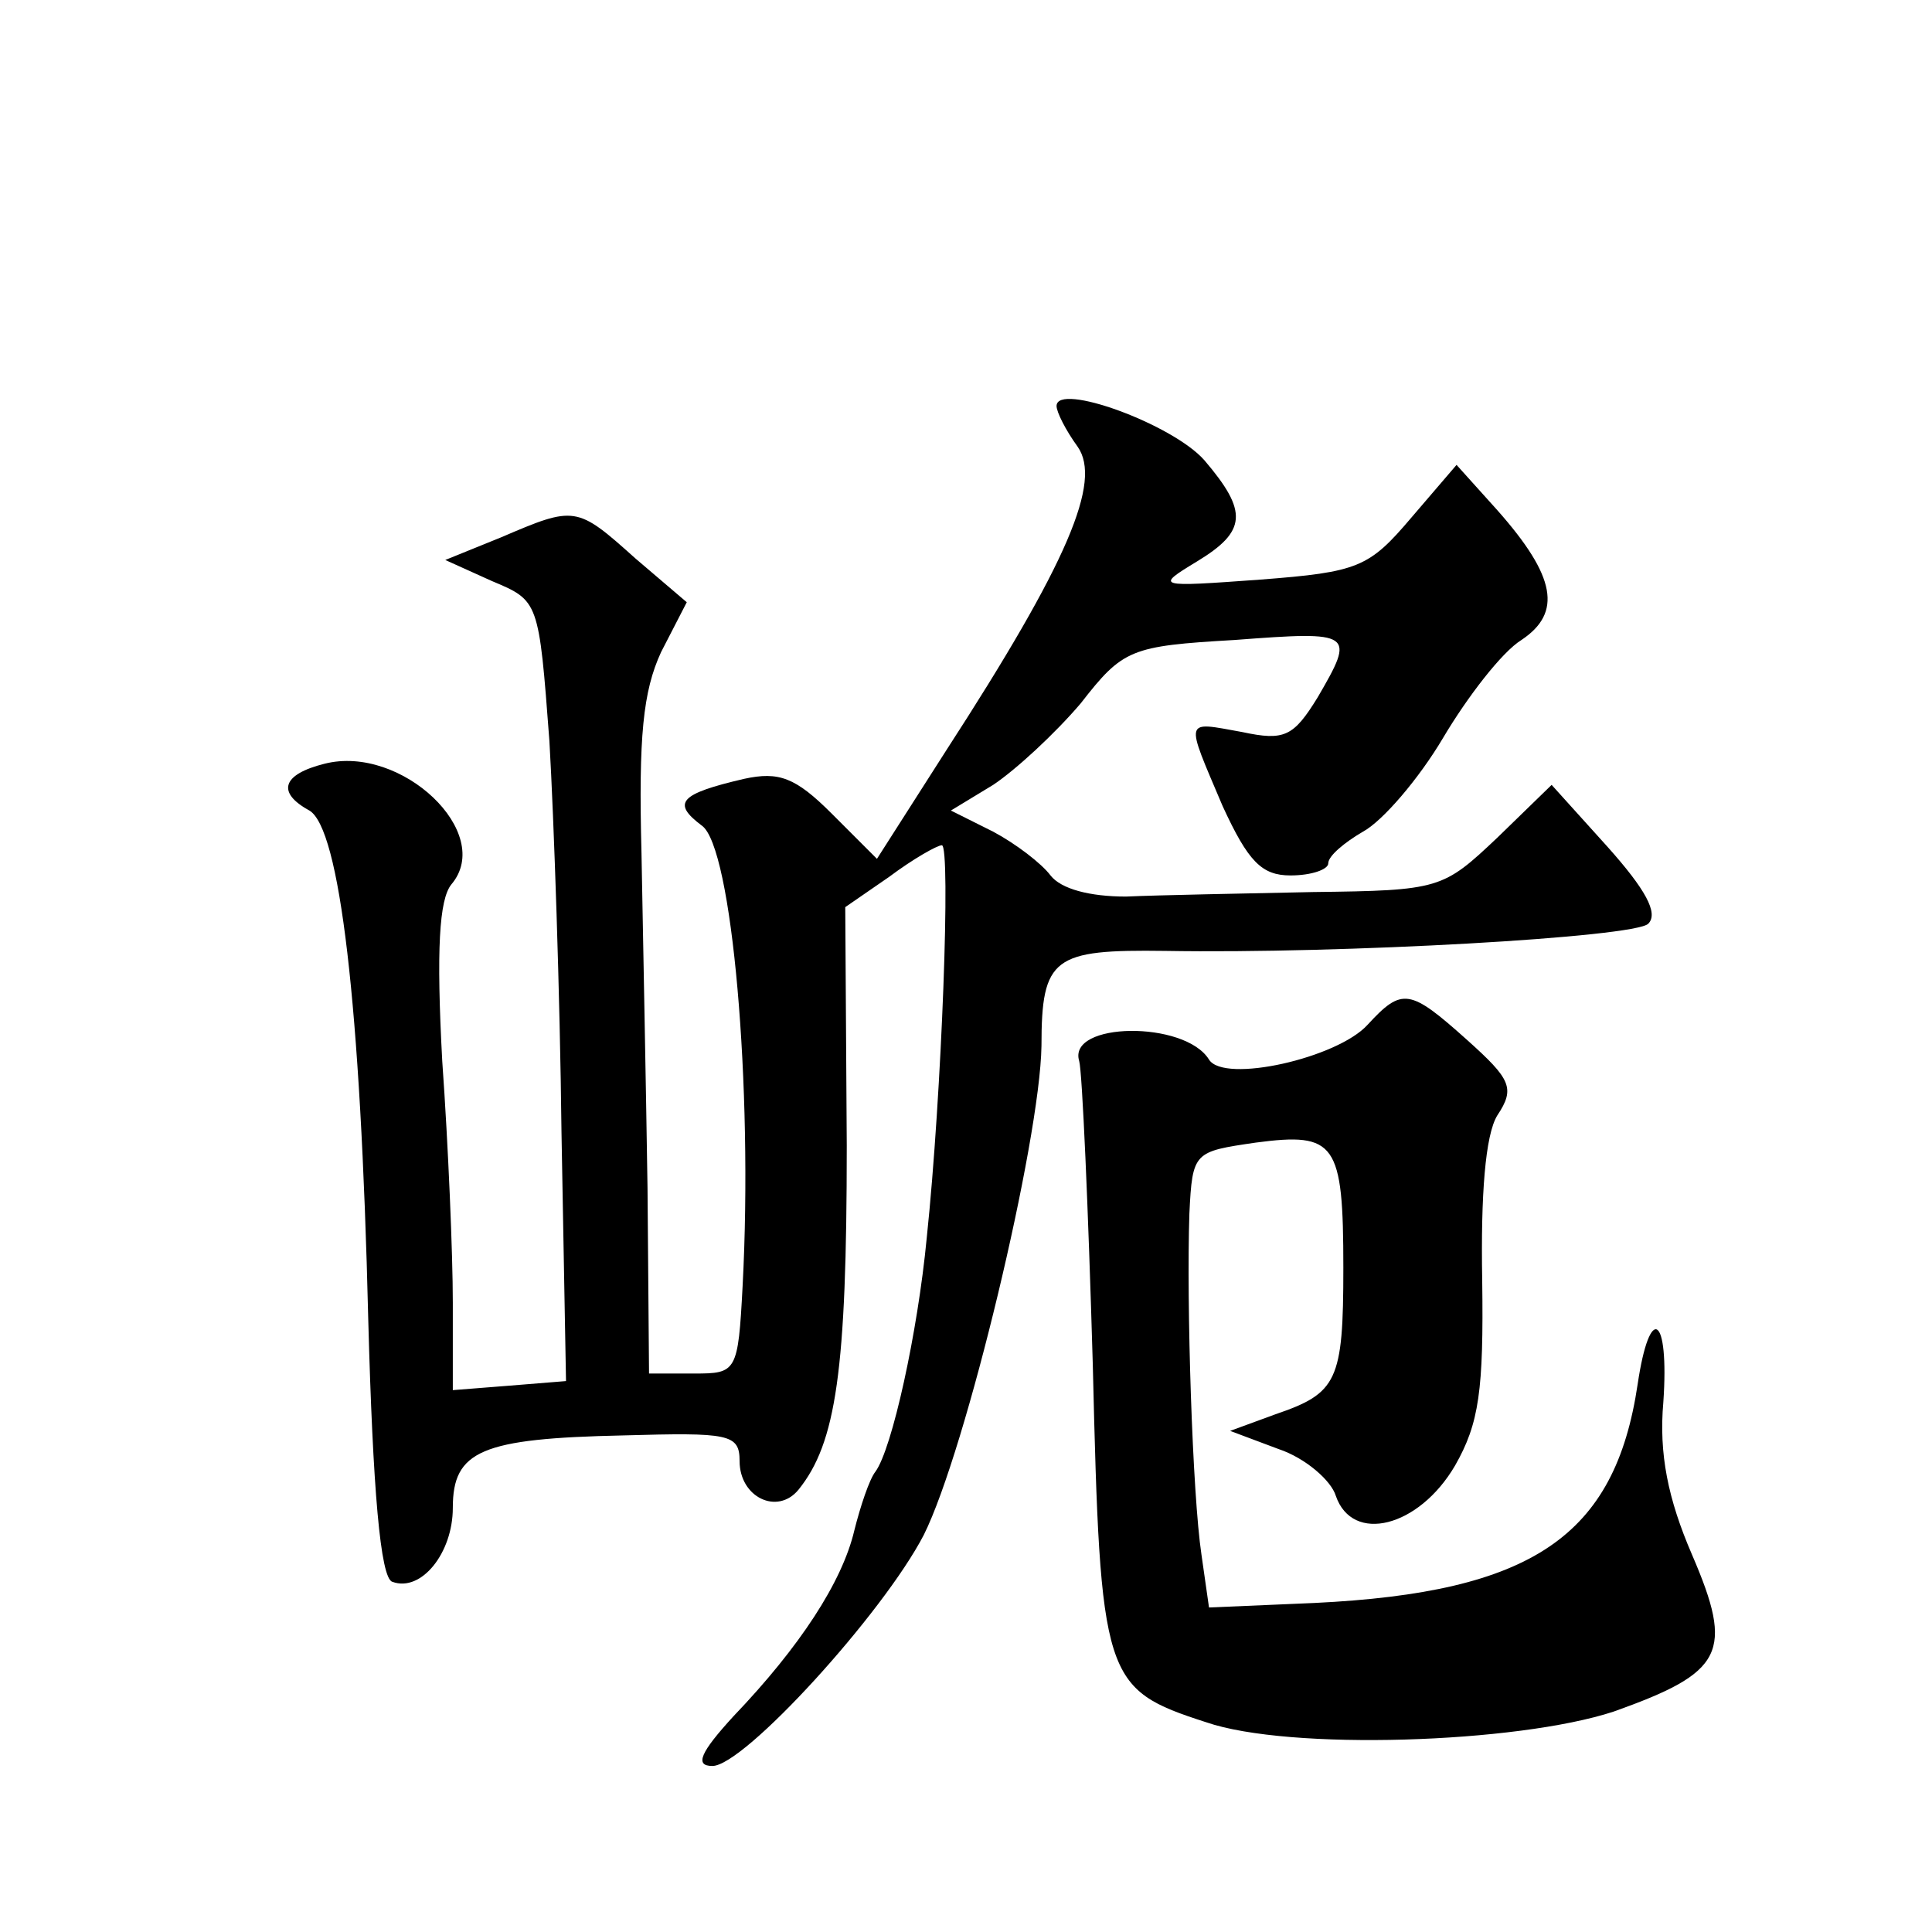 <?xml version="1.0" standalone="no"?>
<!DOCTYPE svg PUBLIC "-//W3C//DTD SVG 20010904//EN"
 "http://www.w3.org/TR/2001/REC-SVG-20010904/DTD/svg10.dtd">
<svg version="1.0" xmlns="http://www.w3.org/2000/svg"
 width="128pt" height="128pt" viewBox="0 0 128 128"
 preserveAspectRatio="xMidYMid meet">
<g transform="translate(0,128) scale(0.1,-0.1)"
fill="#0" stroke="none">
<path d="M700 1011 c0 -4 6 -16 14 -27 16 -23 -6 -76 -87 -201 l-46 -72 -30 30
c-24 24 -35 28 -58 23 -43 -10 -48 -16 -28 -31 20 -14 34 -173 27 -305 -3 -57 -4
-58 -32 -58 l-30 0 -1 123 c-1 67 -3 167 -4 222 -2 77 1 107 13 133 l17 33 -34
29 c-39 35 -40 35 -89 14 l-37 -15 31 -14 c31 -13 31 -13 38 -106 3 -52 7 -168
8 -259 l3 -165 -37 -3 -38 -3 0 58 c0 32 -3 104 -7 160 -4 74 -2 107 6 117 29 34
-33 93 -84 80 -28 -7 -32 -19 -10 -31 20 -12 34 -127 39 -338 3 -111 8 -171 16
-173 19 -7 40 19 40 49 0 38 19 46 113 48 70 2 77 1 77 -17 0 -24 25 -36 39 -19
25 31 32 79 32 228 l-1 158 29 20 c16 12 32 21 35 21 6 0 0 -165 -10 -260 -6 -63
-23 -140 -34 -155 -4 -5 -10 -23 -14 -39 -8 -34 -36 -77 -80 -123 -22 -24 -26 -33
-14 -33 21 0 113 101 140 153 28 56 77 261 78 324 0 59 8 64 82 63 117 -2 311 9
320 18 7 7 -2 23 -27 51 l-37 41 -36 -35 c-36 -34 -38 -35 -122 -36 -47 -1 -102
-2 -124 -3 -24 0 -43 5 -50 14 -6 8 -23 21 -38 29 l-28 14 28 17 c15 10 41 34 58
54 28 36 33 38 102 42 79 6 80 5 55 -38 -16 -26 -22 -29 -50 -23 -39 7 -38 10 -13
-49 17 -37 26 -46 45 -46 14 0 25 4 25 8 0 5 11 14 23 21 13 7 37 35 53 62 16 27
39 57 52 65 27 18 23 42 -16 86 l-27 30 -30 -35 c-28 -33 -35 -36 -100 -41 -69
-5 -70 -5 -42 12 33 20 34 33 5 67 -21 24 -98 52 -98 36z M906 601 c-20 -22 -95
-39 -105 -23 -16 26 -94 25 -86 -1 2 -7 6 -97 9 -201 5 -209 7 -215 75 -237 55
-19 206 -14 270 7 73 26 80 39 52 104 -16 37 -22 67 -19 101 4 58 -9 66 -17 12
-15 -101 -70 -138 -214 -145 l-70 -3 -5 35 c-6 40 -10 166 -8 226 2 41 3 41 44
47 53 7 58 0 58 -83 0 -75 -4 -83 -45 -97 l-30 -11 32 -12 c18 -6 35 -21 38 -31
11 -32 55 -21 79 20 16 28 19 50 18 123 -1 56 2 96 10 109 12 18 9 24 -20 50 -38
34 -43 35 -66 10z"/>
</g>
</svg>
